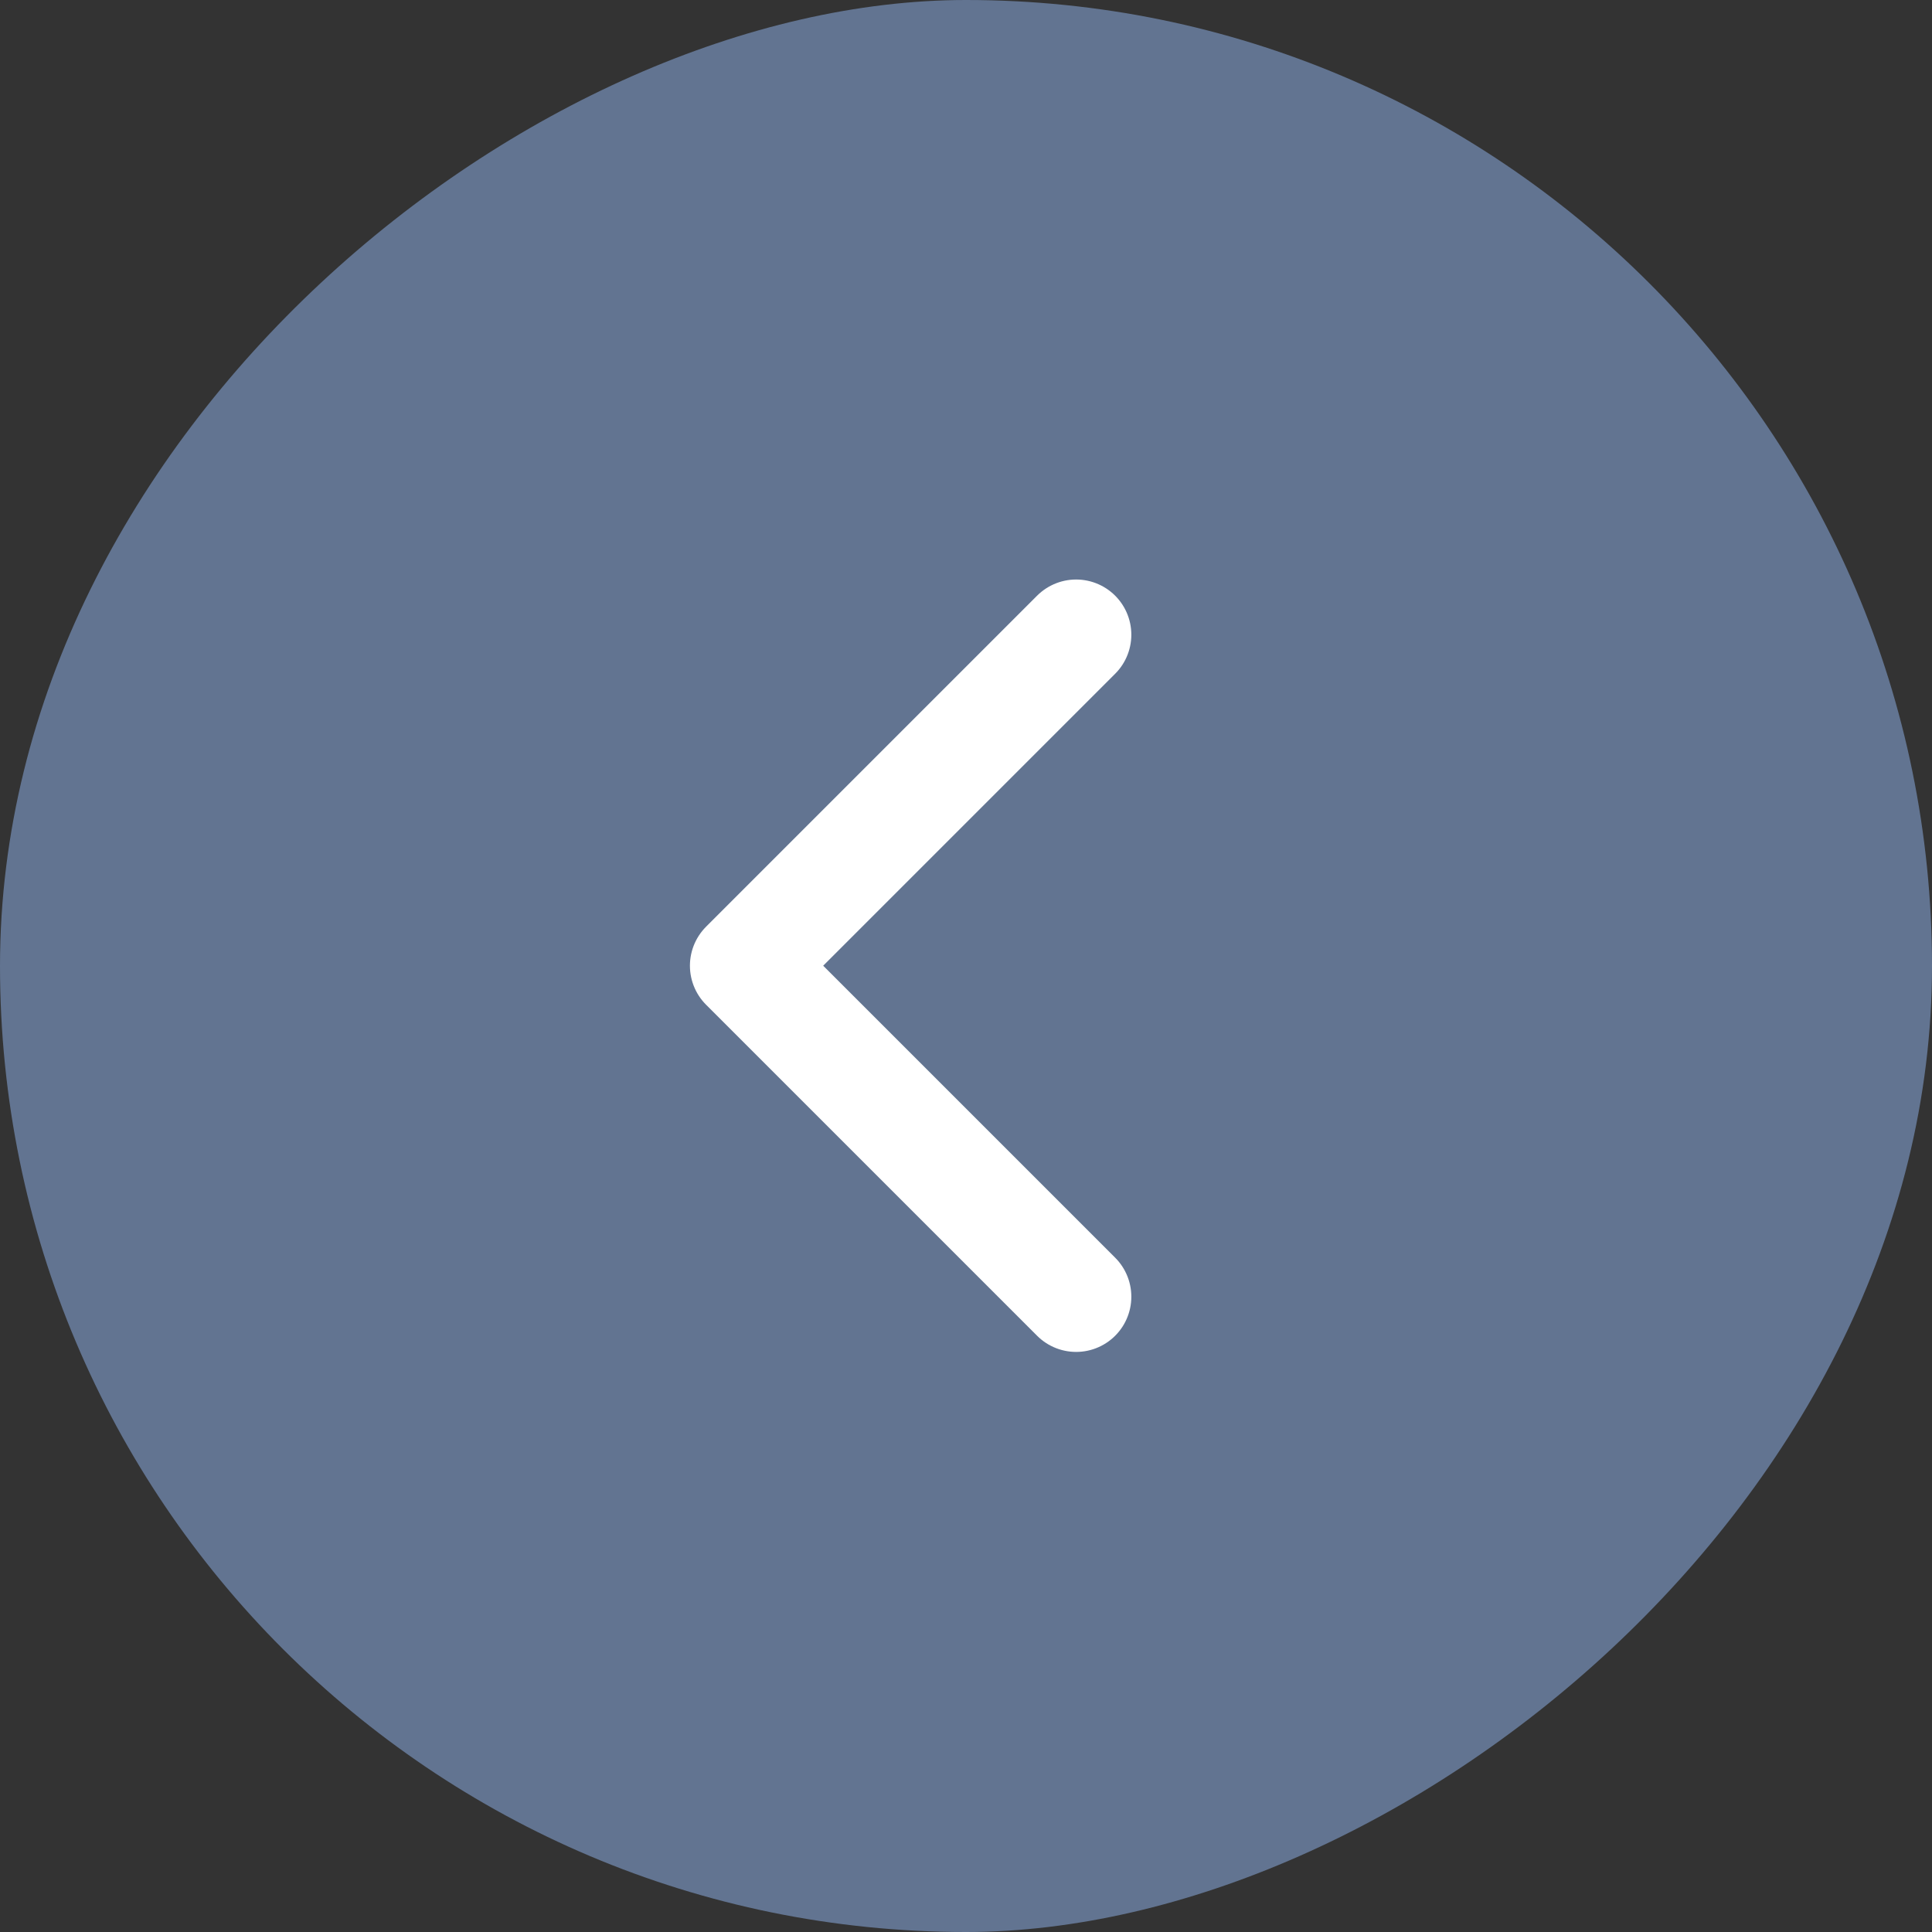 <?xml version="1.0" encoding="UTF-8"?> <svg xmlns="http://www.w3.org/2000/svg" width="34" height="34" viewBox="0 0 34 34" fill="none"><rect x="0" y="0" width="34" height="34" fill="#333333" stroke="none"/> <rect x="34" width="34" height="34" rx="17" transform="rotate(90 34 0)" fill="#627491"></rect> <path d="M18.938 11.17L13.113 16.995L18.938 22.82" stroke="white" stroke-width="1.943" stroke-linecap="round" stroke-linejoin="round"></path> </svg> 